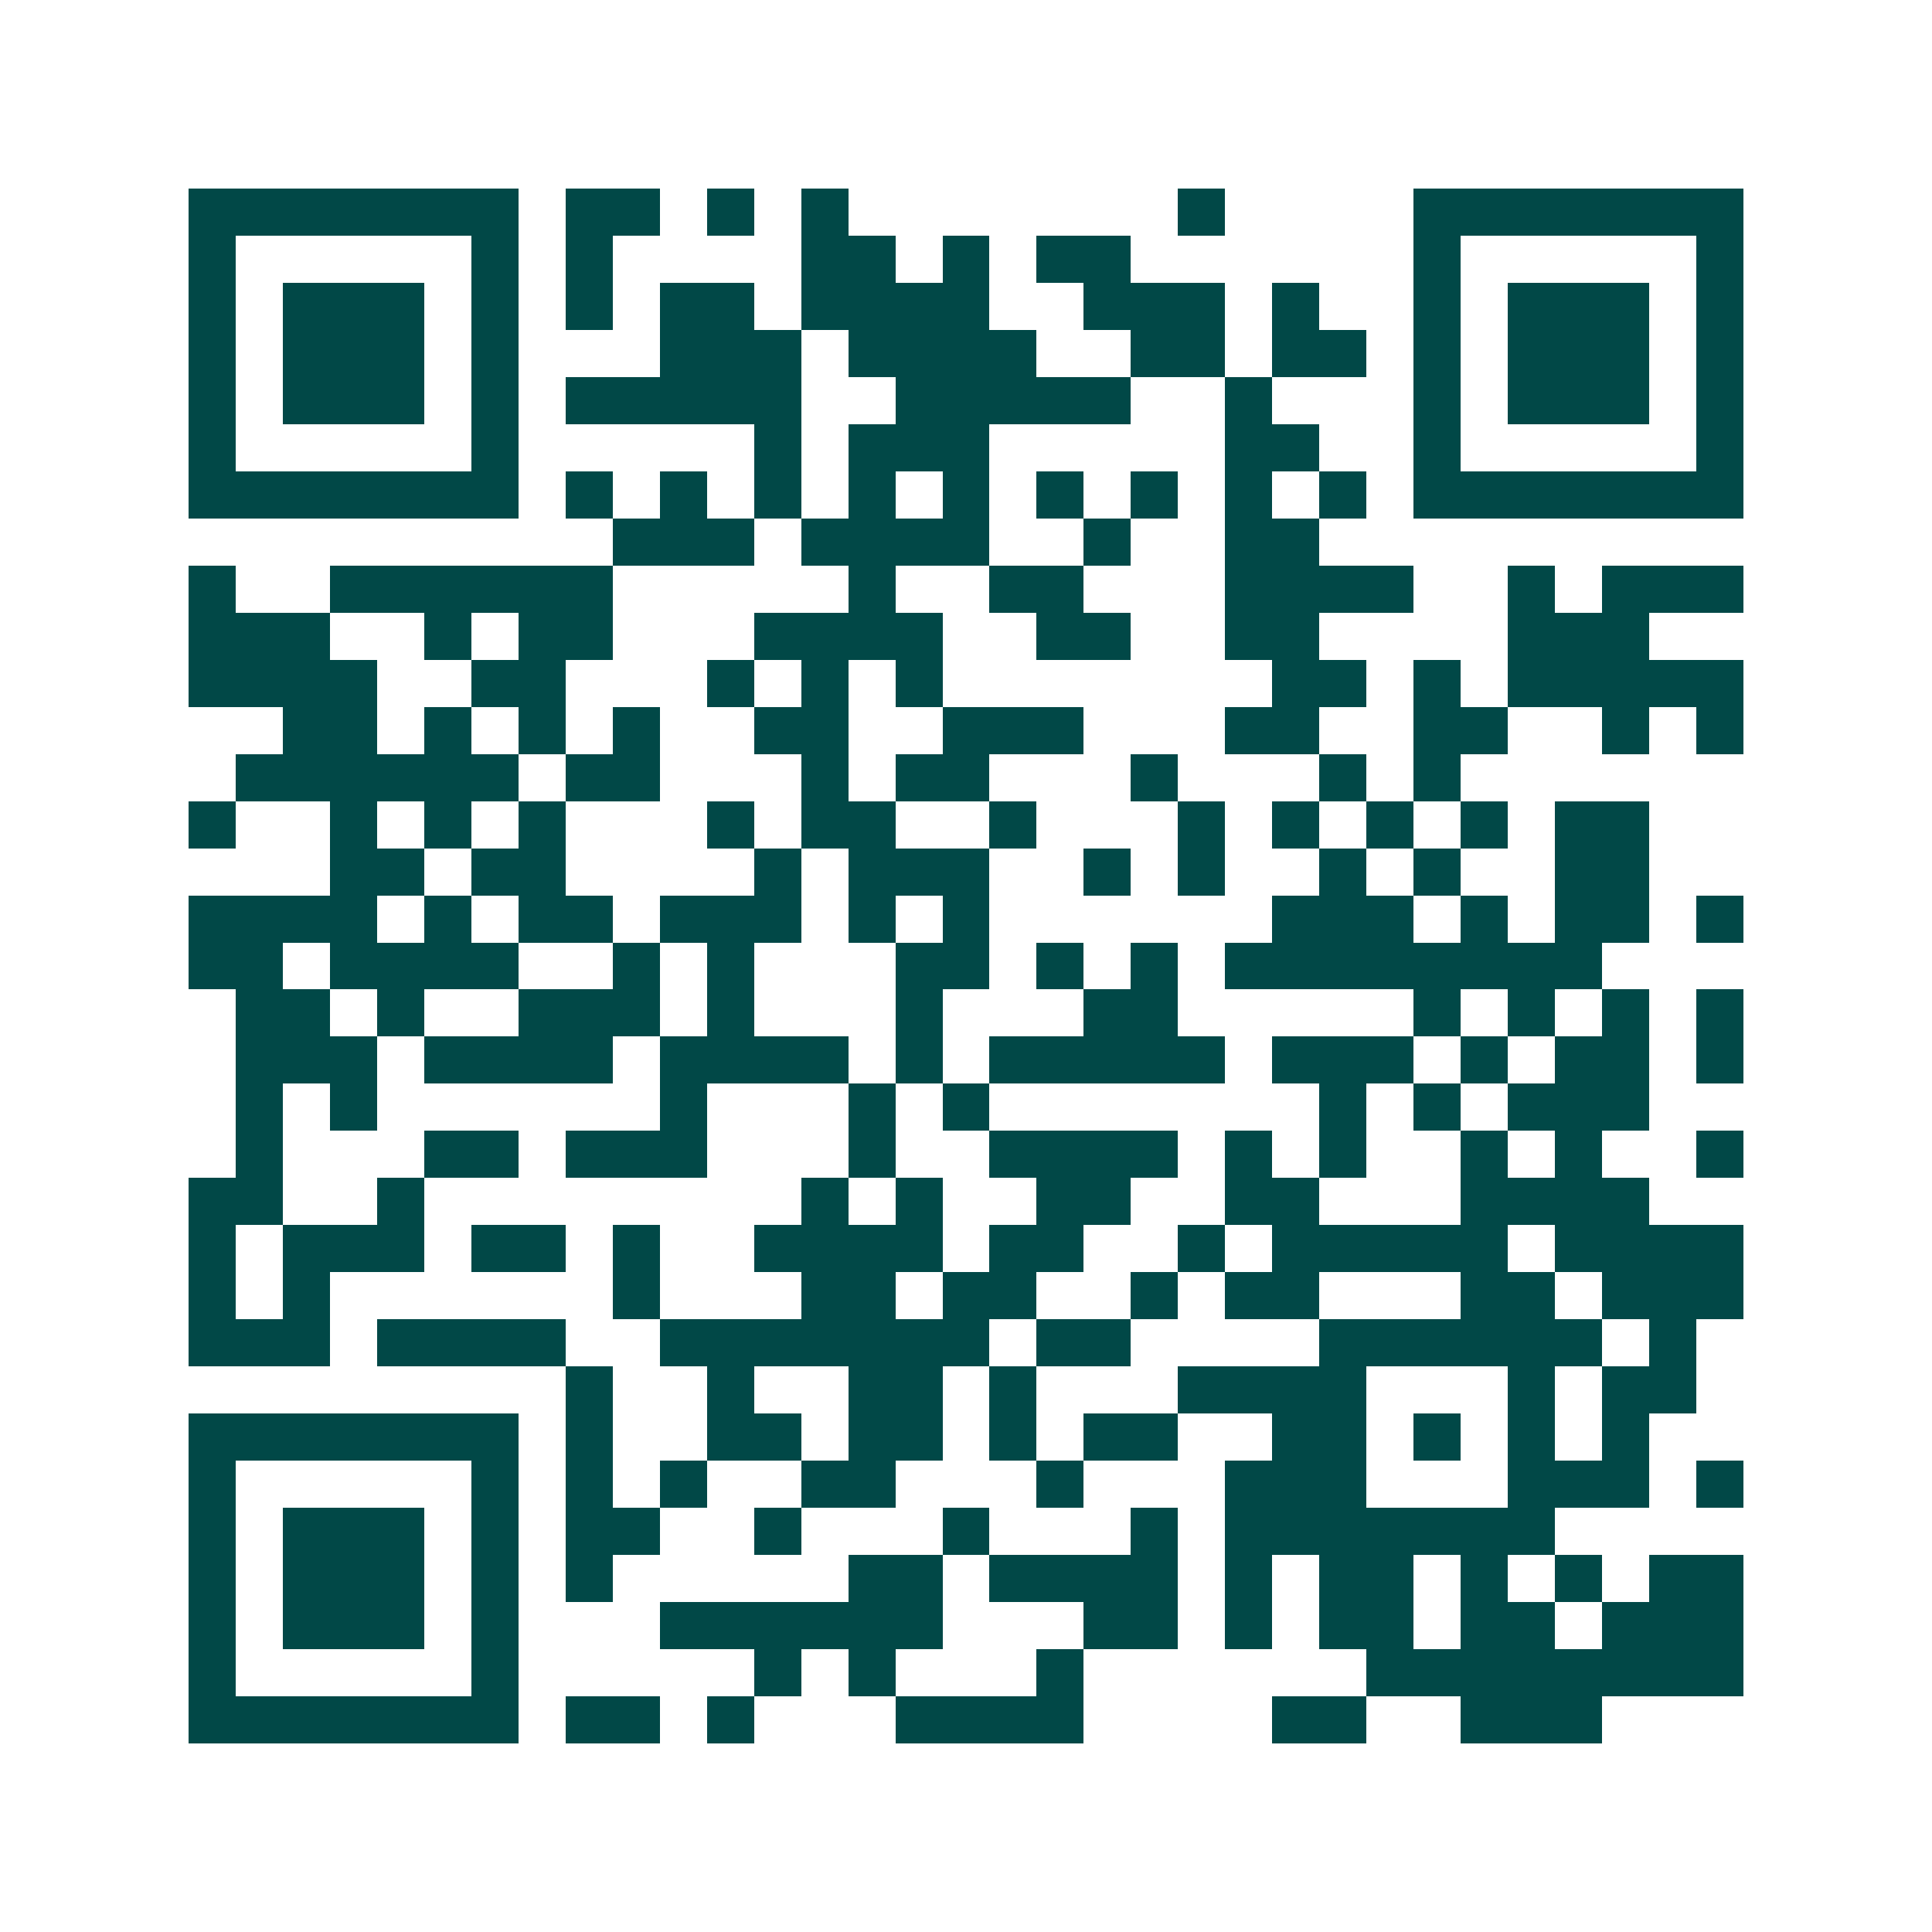 <svg xmlns="http://www.w3.org/2000/svg" width="200" height="200" viewBox="0 0 41 41" shape-rendering="crispEdges"><path fill="#ffffff" d="M0 0h41v41H0z"/><path stroke="#014847" d="M4 4.5h7m1 0h2m1 0h1m1 0h1m7 0h1m4 0h7M4 5.5h1m5 0h1m1 0h1m4 0h2m1 0h1m1 0h2m6 0h1m5 0h1M4 6.5h1m1 0h3m1 0h1m1 0h1m1 0h2m1 0h4m2 0h3m1 0h1m2 0h1m1 0h3m1 0h1M4 7.5h1m1 0h3m1 0h1m3 0h3m1 0h4m2 0h2m1 0h2m1 0h1m1 0h3m1 0h1M4 8.5h1m1 0h3m1 0h1m1 0h5m2 0h5m2 0h1m3 0h1m1 0h3m1 0h1M4 9.5h1m5 0h1m5 0h1m1 0h3m5 0h2m2 0h1m5 0h1M4 10.5h7m1 0h1m1 0h1m1 0h1m1 0h1m1 0h1m1 0h1m1 0h1m1 0h1m1 0h1m1 0h7M13 11.5h3m1 0h4m2 0h1m2 0h2M4 12.5h1m2 0h6m5 0h1m2 0h2m3 0h4m2 0h1m1 0h3M4 13.5h3m2 0h1m1 0h2m3 0h4m2 0h2m2 0h2m4 0h3M4 14.5h4m2 0h2m3 0h1m1 0h1m1 0h1m7 0h2m1 0h1m1 0h5M6 15.5h2m1 0h1m1 0h1m1 0h1m2 0h2m2 0h3m3 0h2m2 0h2m2 0h1m1 0h1M5 16.5h6m1 0h2m3 0h1m1 0h2m3 0h1m3 0h1m1 0h1M4 17.5h1m2 0h1m1 0h1m1 0h1m3 0h1m1 0h2m2 0h1m3 0h1m1 0h1m1 0h1m1 0h1m1 0h2M7 18.5h2m1 0h2m4 0h1m1 0h3m2 0h1m1 0h1m2 0h1m1 0h1m2 0h2M4 19.5h4m1 0h1m1 0h2m1 0h3m1 0h1m1 0h1m6 0h3m1 0h1m1 0h2m1 0h1M4 20.5h2m1 0h4m2 0h1m1 0h1m3 0h2m1 0h1m1 0h1m1 0h8M5 21.5h2m1 0h1m2 0h3m1 0h1m3 0h1m3 0h2m5 0h1m1 0h1m1 0h1m1 0h1M5 22.5h3m1 0h4m1 0h4m1 0h1m1 0h5m1 0h3m1 0h1m1 0h2m1 0h1M5 23.5h1m1 0h1m6 0h1m3 0h1m1 0h1m7 0h1m1 0h1m1 0h3M5 24.5h1m3 0h2m1 0h3m3 0h1m2 0h4m1 0h1m1 0h1m2 0h1m1 0h1m2 0h1M4 25.5h2m2 0h1m8 0h1m1 0h1m2 0h2m2 0h2m3 0h4M4 26.5h1m1 0h3m1 0h2m1 0h1m2 0h4m1 0h2m2 0h1m1 0h5m1 0h4M4 27.5h1m1 0h1m6 0h1m3 0h2m1 0h2m2 0h1m1 0h2m3 0h2m1 0h3M4 28.5h3m1 0h4m2 0h7m1 0h2m4 0h6m1 0h1M12 29.5h1m2 0h1m2 0h2m1 0h1m3 0h4m3 0h1m1 0h2M4 30.5h7m1 0h1m2 0h2m1 0h2m1 0h1m1 0h2m2 0h2m1 0h1m1 0h1m1 0h1M4 31.5h1m5 0h1m1 0h1m1 0h1m2 0h2m3 0h1m3 0h3m3 0h3m1 0h1M4 32.5h1m1 0h3m1 0h1m1 0h2m2 0h1m3 0h1m3 0h1m1 0h7M4 33.5h1m1 0h3m1 0h1m1 0h1m5 0h2m1 0h4m1 0h1m1 0h2m1 0h1m1 0h1m1 0h2M4 34.5h1m1 0h3m1 0h1m3 0h6m3 0h2m1 0h1m1 0h2m1 0h2m1 0h3M4 35.5h1m5 0h1m5 0h1m1 0h1m3 0h1m6 0h8M4 36.5h7m1 0h2m1 0h1m3 0h4m4 0h2m2 0h3"/></svg>
